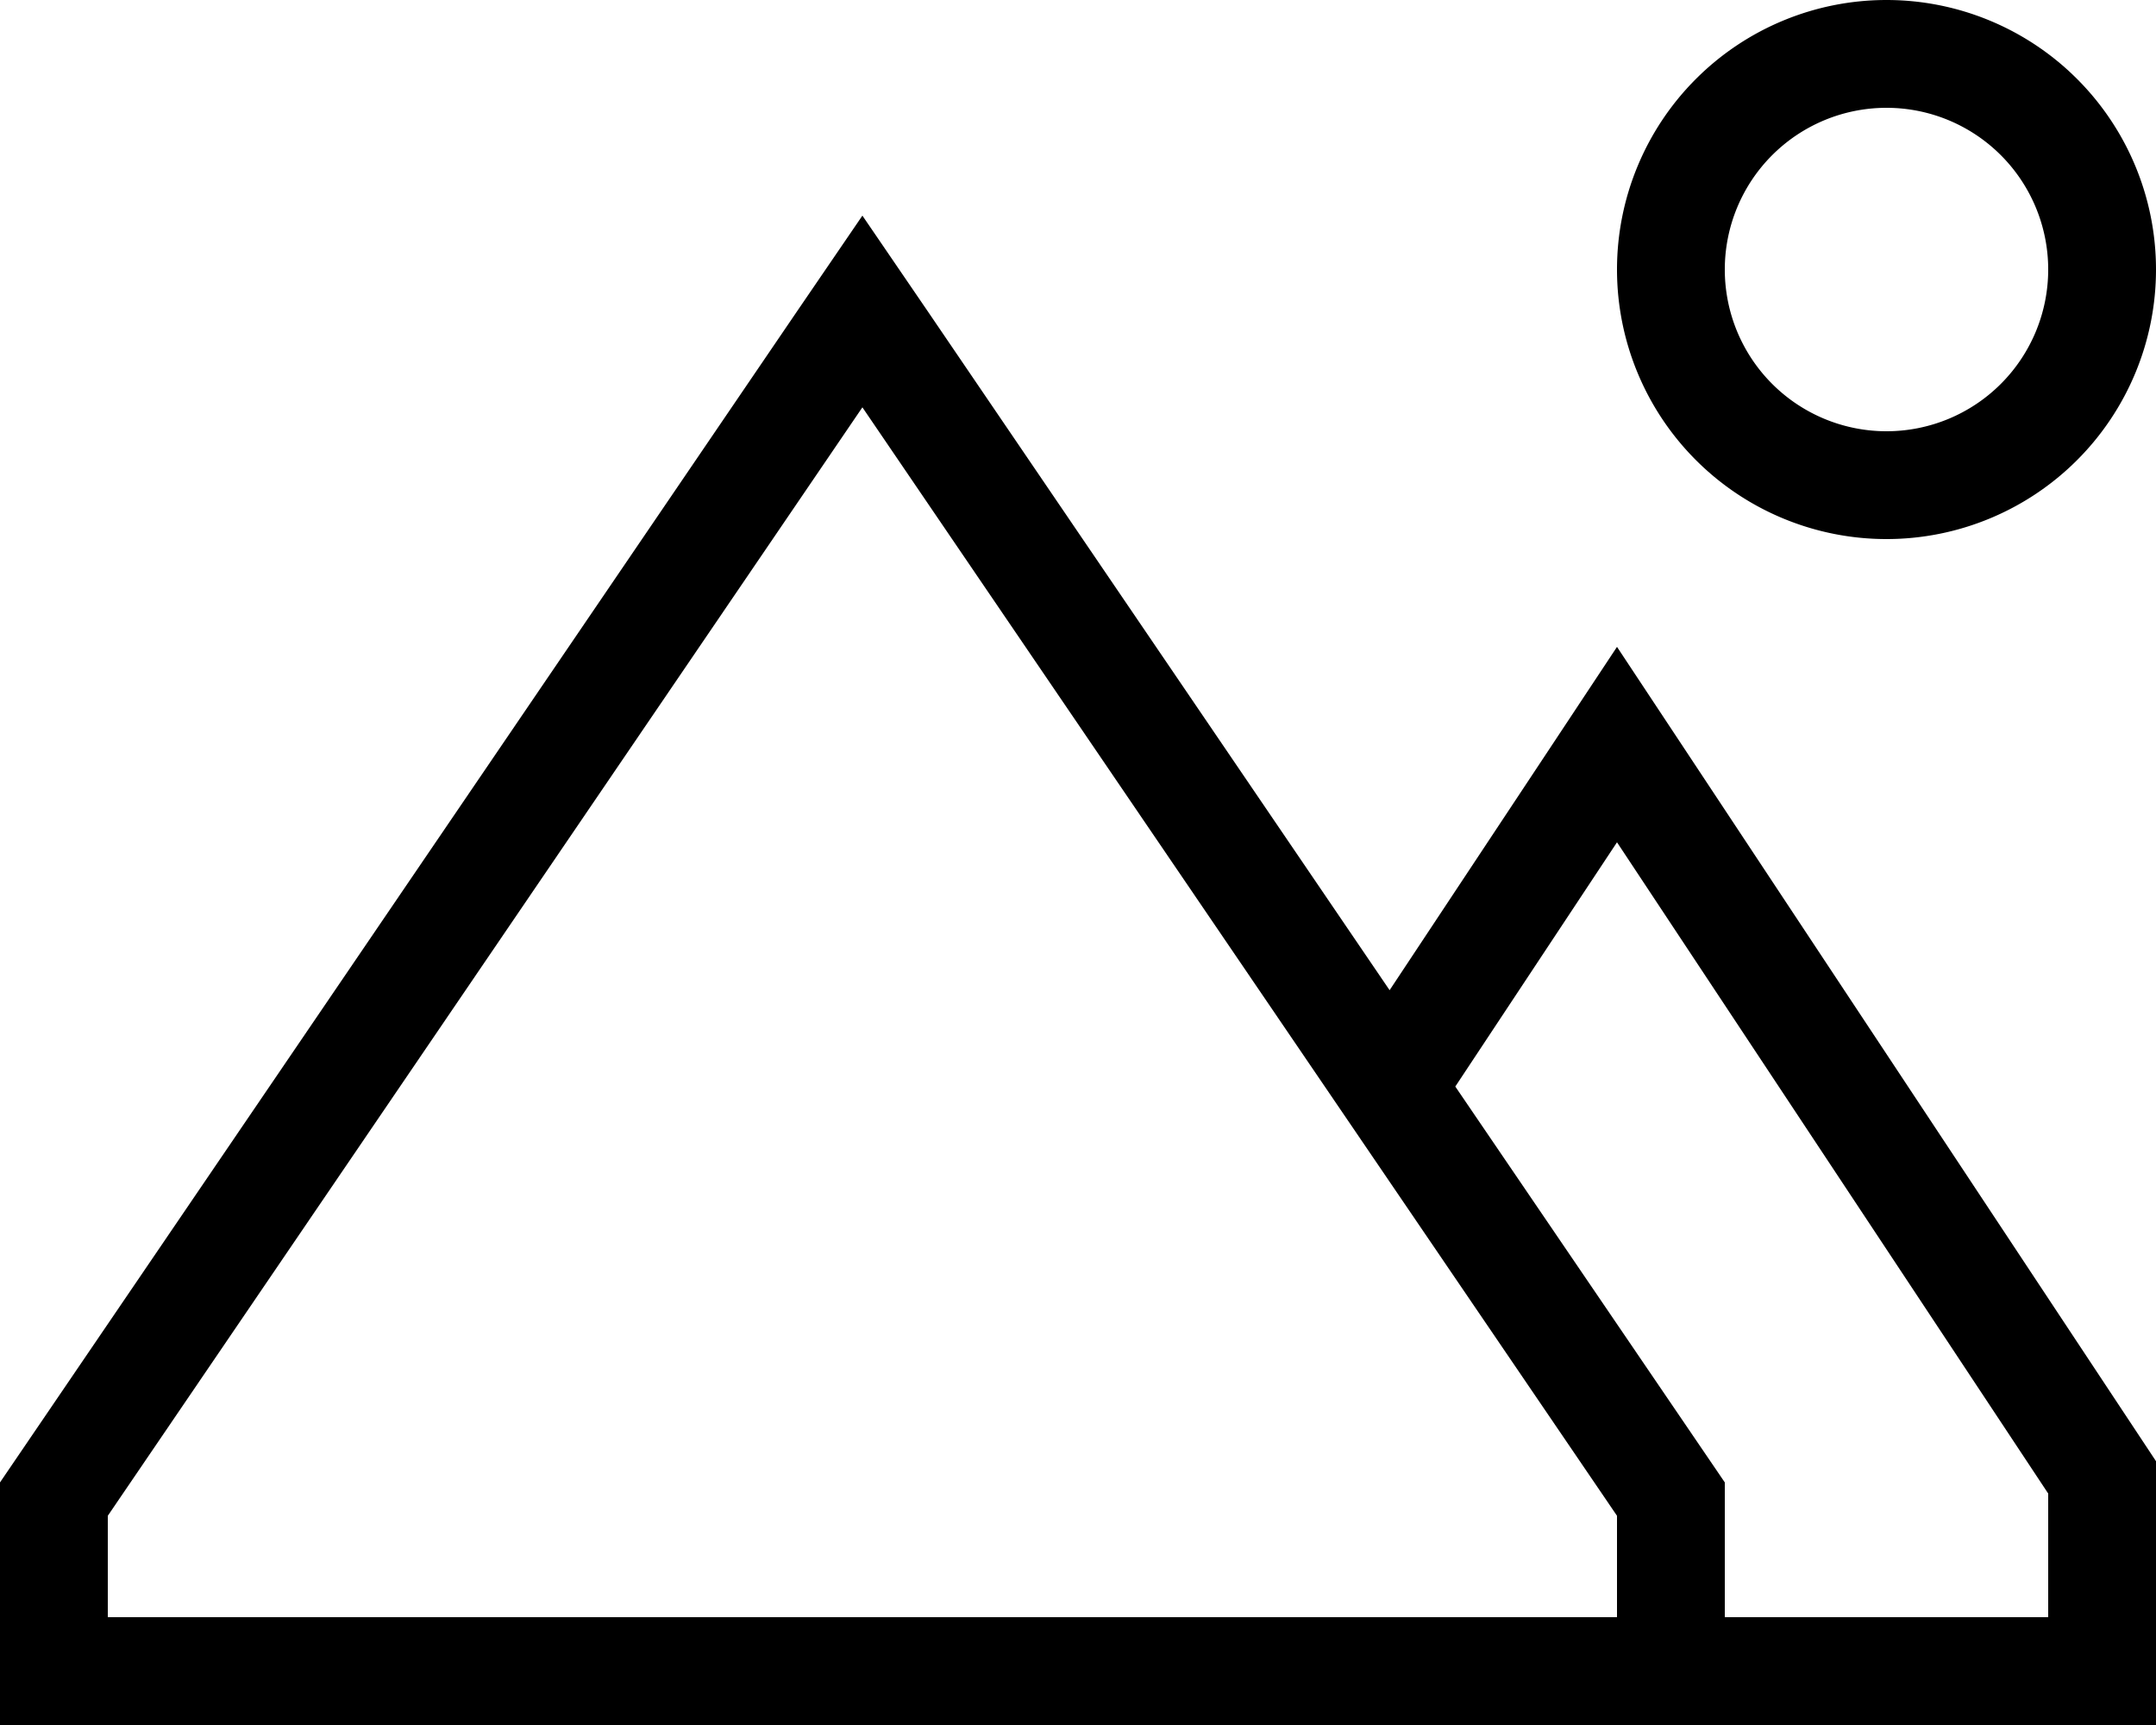 <svg xmlns="http://www.w3.org/2000/svg" viewBox="0 0 640 512"><!--! Font Awesome Pro 6.5.2 by @fontawesome - https://fontawesome.com License - https://fontawesome.com/license (Commercial License) Copyright 2024 Fonticons, Inc. --><path d="M512 80a48 48 0 1 1 96 0 48 48 0 1 1 -96 0zm128 0A80 80 0 1 0 480 80a80 80 0 1 0 160 0zM32 449.9l224-329 224 329V480H32V449.9zM0 440v40 32H32 457h23 32 96 32V480 433.7L499.2 221 480 192l-19.2 29-48.3 72.9L275.4 92.4 256 64 236.6 92.4 0 440zm608 40H512V440L432 322.5 480 250 608 443.3V480z"/></svg>